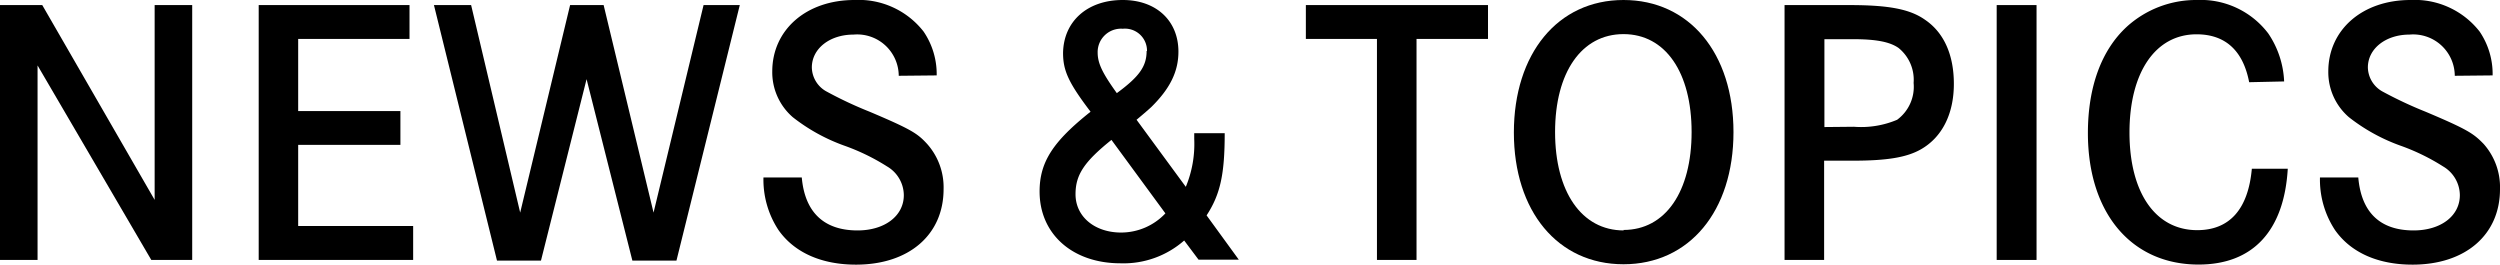 <svg xmlns="http://www.w3.org/2000/svg" viewBox="0 0 260.92 27.62"><g id="レイヤー_2" data-name="レイヤー 2"><g id="メイン01"><path d="M4.41.53,16.14,20.86V.53h3.92v26.6H15.79L3.92,6.83v20.3H0V.53Z"/><path d="M41.79,11.59v3.53H31.12v8.47h12v3.54H27V.53H42.74V4.06H31.12v7.53Z"/><path d="M49.17.53l5.12,21.66L59.5.53H63l5.21,21.66L73.43.53h3.78L70.6,27.2H66L61.22,8.26,56.46,27.2H51.87L45.29.53Z"/><path d="M93.8,7.91a4.34,4.34,0,0,0-4.72-4.3c-2.49,0-4.35,1.47-4.35,3.43a2.92,2.92,0,0,0,1.48,2.48,41.35,41.35,0,0,0,4.55,2.14c4.37,1.85,5,2.27,6,3.36a6.8,6.8,0,0,1,1.72,4.72c0,4.76-3.61,7.88-9.14,7.88-3.6,0-6.44-1.26-8.09-3.61a9.56,9.56,0,0,1-1.57-5.49h4C84,22.16,86,24.05,89.5,24.05c2.83,0,4.83-1.51,4.83-3.68a3.51,3.51,0,0,0-1.75-3,22.16,22.16,0,0,0-4.38-2.14,19.13,19.13,0,0,1-5.46-3A6.2,6.2,0,0,1,80.6,7.46C80.6,3.12,84.14,0,89.18,0a8.59,8.59,0,0,1,7.21,3.29,7.88,7.88,0,0,1,1.37,4.58Z"/><path d="M123.59,25.1a9.58,9.58,0,0,1-6.65,2.38c-5,0-8.44-3.05-8.44-7.49,0-3.08,1.4-5.22,5.32-8.33-2.28-3-2.87-4.27-2.87-6.13C111,2.24,113.47,0,117.18,0c3.5,0,5.81,2.17,5.81,5.39,0,2.07-.87,3.85-2.83,5.78-.18.17-.7.63-1.54,1.33l5.14,7a11.67,11.67,0,0,0,.88-5v-.6h3.18c0,4.27-.45,6.37-1.89,8.58l3.36,4.62h-4.2ZM116,14.6c-2.88,2.31-3.75,3.67-3.75,5.67,0,2.34,2,4,4.76,4a6.36,6.36,0,0,0,4.62-2Zm3.71-9.28A2.3,2.3,0,0,0,117.18,3a2.44,2.44,0,0,0-2.62,2.48c0,1.12.49,2.14,2,4.24C118.9,8,119.67,6.93,119.67,5.32Z"/><path d="M155.3.53V4.06h-7.46V27.13h-4.13V4.06h-7.42V.53Z"/><path d="M169.44,0c6.86,0,11.48,5.53,11.48,13.79s-4.62,13.79-11.48,13.79S158,22.05,158,13.83,162.57,0,169.44,0Zm0,24c4.38,0,7.11-4,7.11-10.22s-2.73-10.22-7.11-10.22-7.14,4-7.14,10.22S165.06,24.05,169.47,24.05Z"/><path d="M193,.53c4.13,0,6.34.42,7.92,1.54,2,1.36,3,3.71,3,6.68,0,3.15-1.23,5.57-3.43,6.83-1.47.84-3.5,1.19-7.11,1.19h-3V27.13h-4.13V.53Zm.49,12.7A9.63,9.63,0,0,0,198,12.5a4.28,4.28,0,0,0,1.72-3.85A4.26,4.26,0,0,0,198.14,5c-.91-.63-2.32-.91-4.73-.91h-3v9.17Z"/><path d="M208.39,27.13V.53h4.16v26.6Z"/><path d="M234.74,8.58c-.63-3.29-2.48-5-5.49-5-4.31,0-7,4-7,10.25s2.69,10.19,7.07,10.19c3.36,0,5.32-2.17,5.7-6.41h3.75c-.38,6.48-3.64,10-9.31,10-7,0-11.55-5.36-11.55-13.72,0-4.8,1.4-8.65,4.06-11.1A10.76,10.76,0,0,1,229.28,0a8.85,8.85,0,0,1,7.46,3.5,9.62,9.62,0,0,1,1.65,5Z"/><path d="M256.2,7.91a4.34,4.34,0,0,0-4.73-4.3c-2.48,0-4.34,1.47-4.34,3.43a2.94,2.94,0,0,0,1.47,2.48,42.34,42.34,0,0,0,4.55,2.14c4.38,1.85,5,2.27,6.06,3.36a6.79,6.79,0,0,1,1.71,4.72c0,4.76-3.6,7.88-9.13,7.88-3.61,0-6.44-1.26-8.09-3.61a9.56,9.56,0,0,1-1.57-5.49h4c.31,3.64,2.27,5.53,5.77,5.53,2.84,0,4.83-1.51,4.83-3.68a3.51,3.51,0,0,0-1.75-3,22,22,0,0,0-4.37-2.14,19.13,19.13,0,0,1-5.46-3A6.2,6.2,0,0,1,243,7.46C243,3.12,246.54,0,251.58,0a8.6,8.6,0,0,1,7.21,3.29,7.88,7.88,0,0,1,1.36,4.58Z"/></g></g></svg>